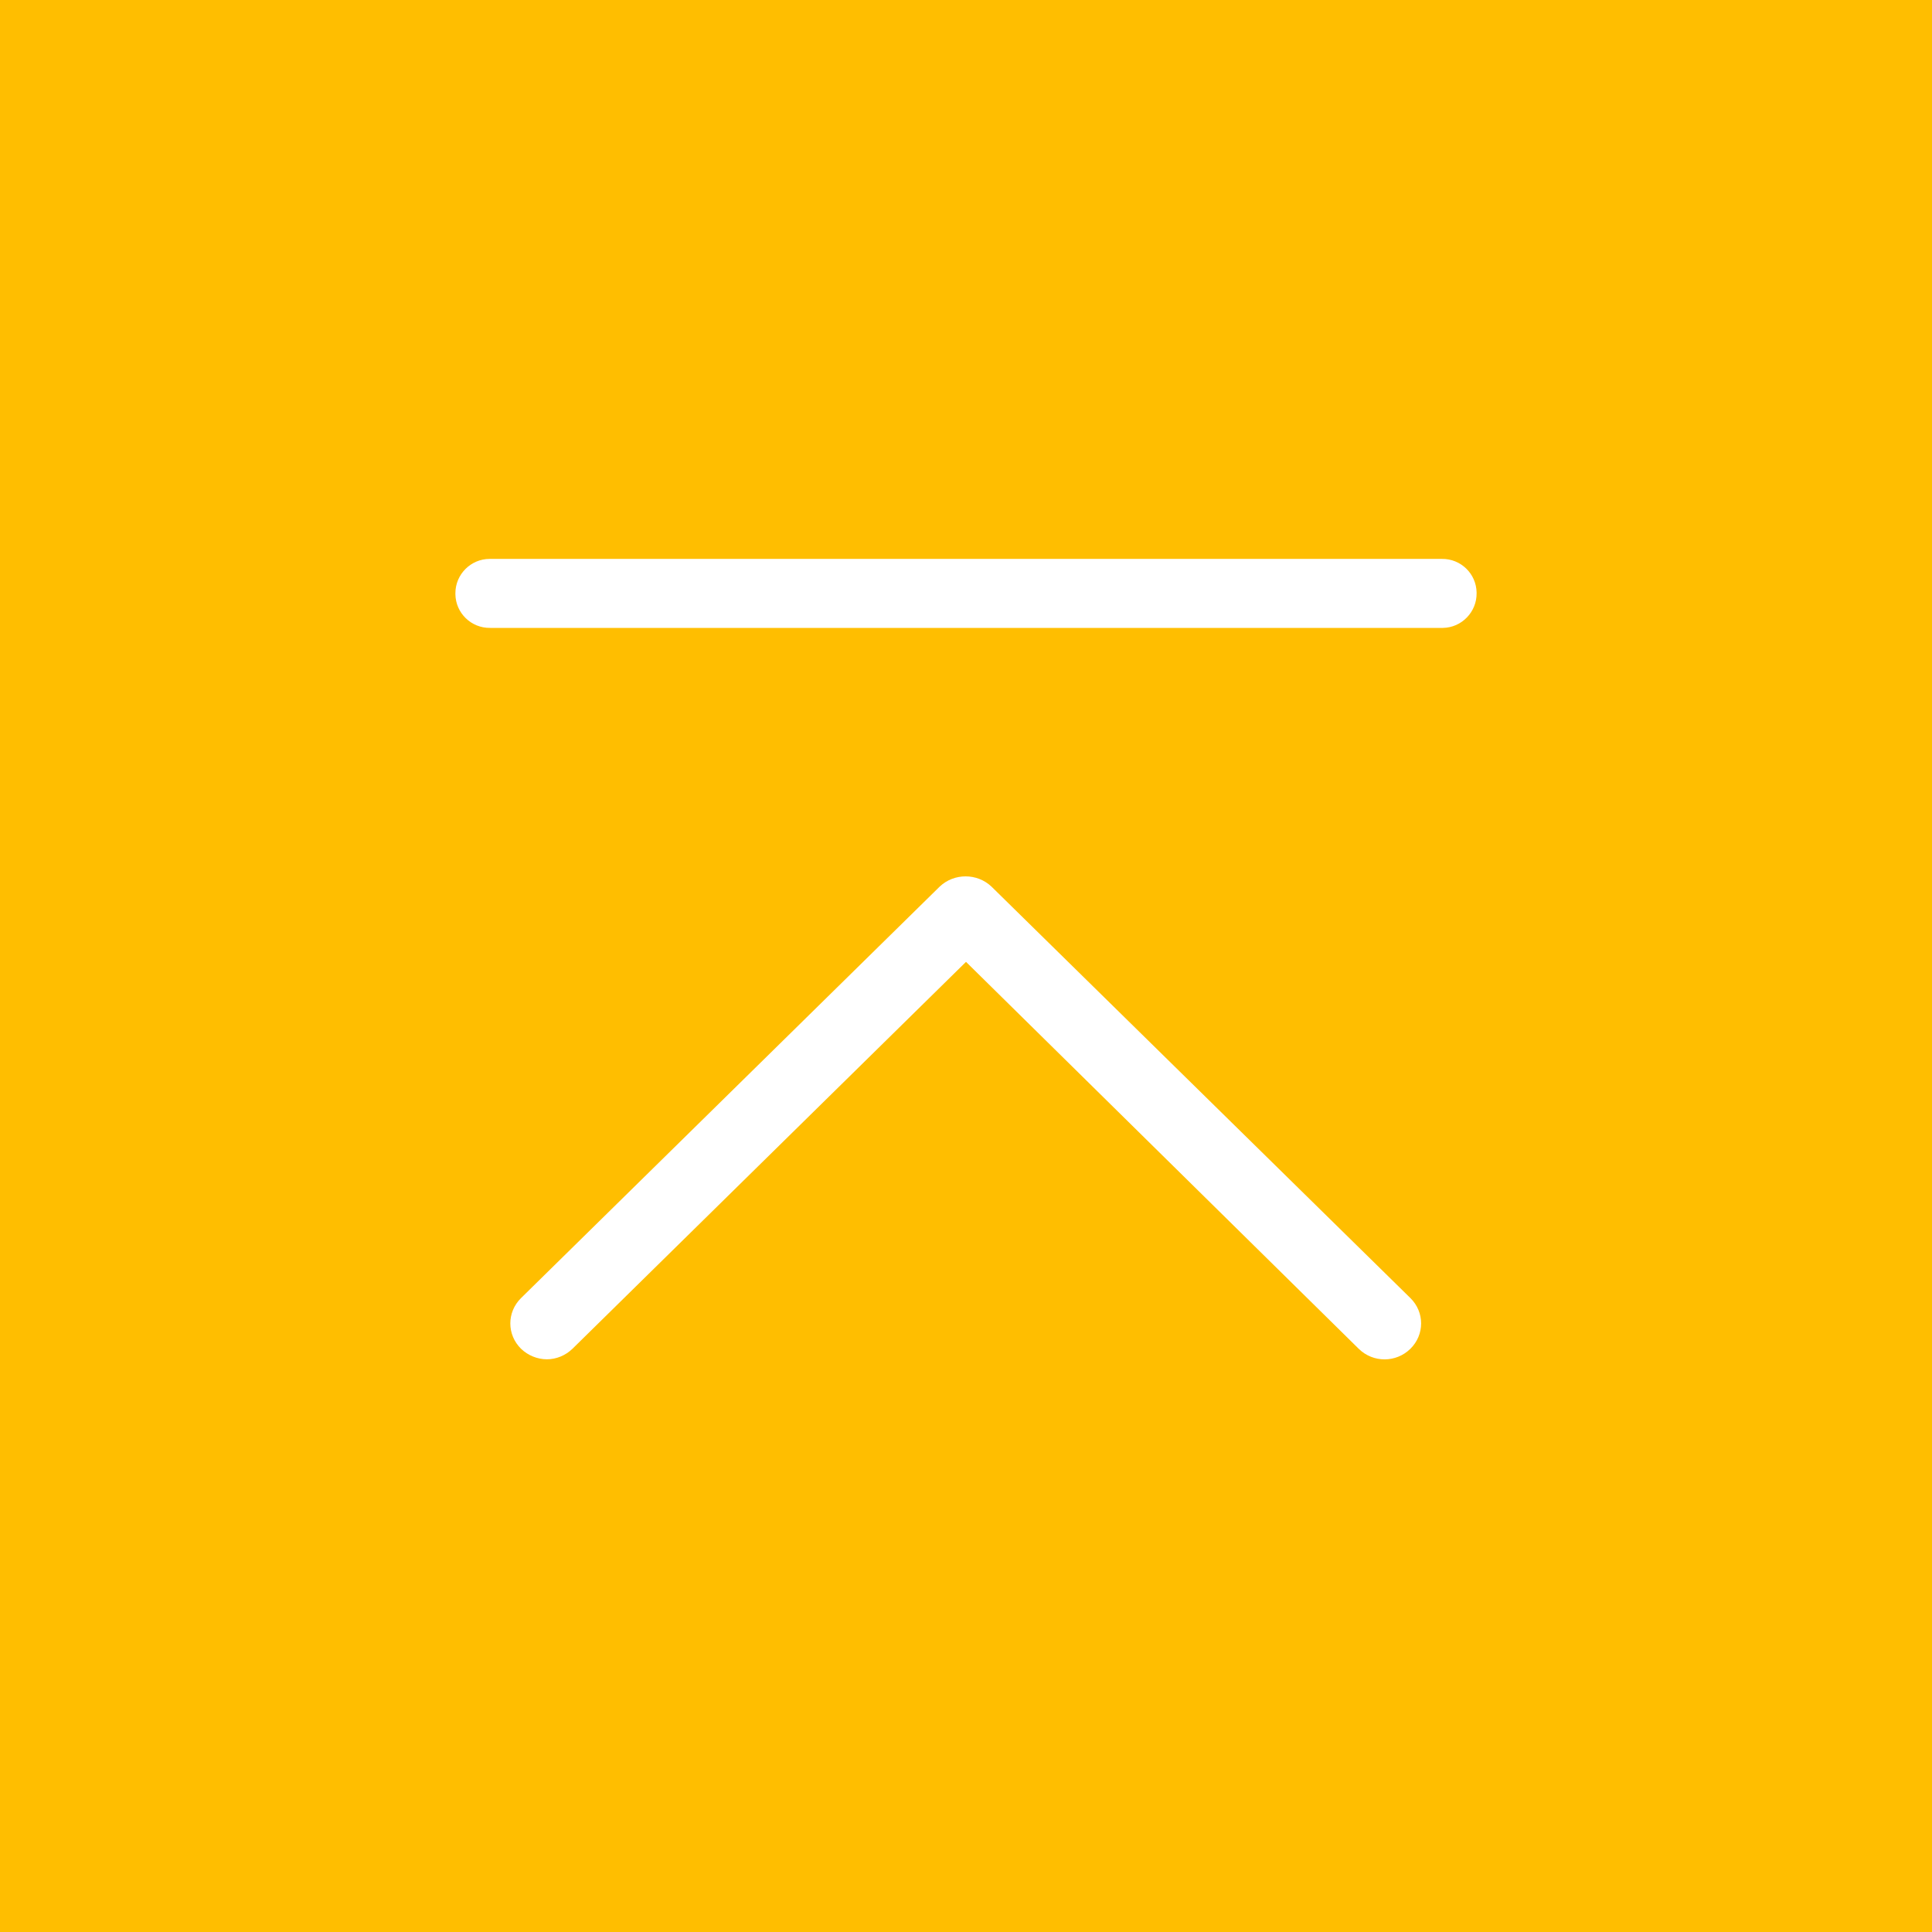 <?xml version="1.0" encoding="UTF-8"?><svg id="_レイヤー_2" xmlns="http://www.w3.org/2000/svg" viewBox="0 0 70 70"><defs><style>.cls-1{fill:#fff;}.cls-2{fill:#ffbe00;}</style></defs><g id="header_footer"><g><rect class="cls-2" width="70" height="70"/><path class="cls-1" d="M19.82,49.25c-.35,0-.69-.14-.94-.38-.52-.51-.52-1.33,0-1.84h0s15.17-14.91,15.17-14.91c.52-.49,1.35-.49,1.87,0l15.18,14.91c.52,.51,.52,1.33,0,1.84h0c-.52,.51-1.35,.51-1.87,0l-14.23-14.02-14.26,14.02c-.25,.24-.58,.38-.93,.38Z"/><path class="cls-1" d="M52.26,22.75H17.76c-.69,.01-1.25-.54-1.26-1.22v-.04c0-.68,.56-1.24,1.24-1.24H52.24c.69-.01,1.25,.54,1.26,1.22v.02c.01,.68-.54,1.25-1.22,1.26,0,0-.01,0-.02,0Z"/></g></g></svg>
